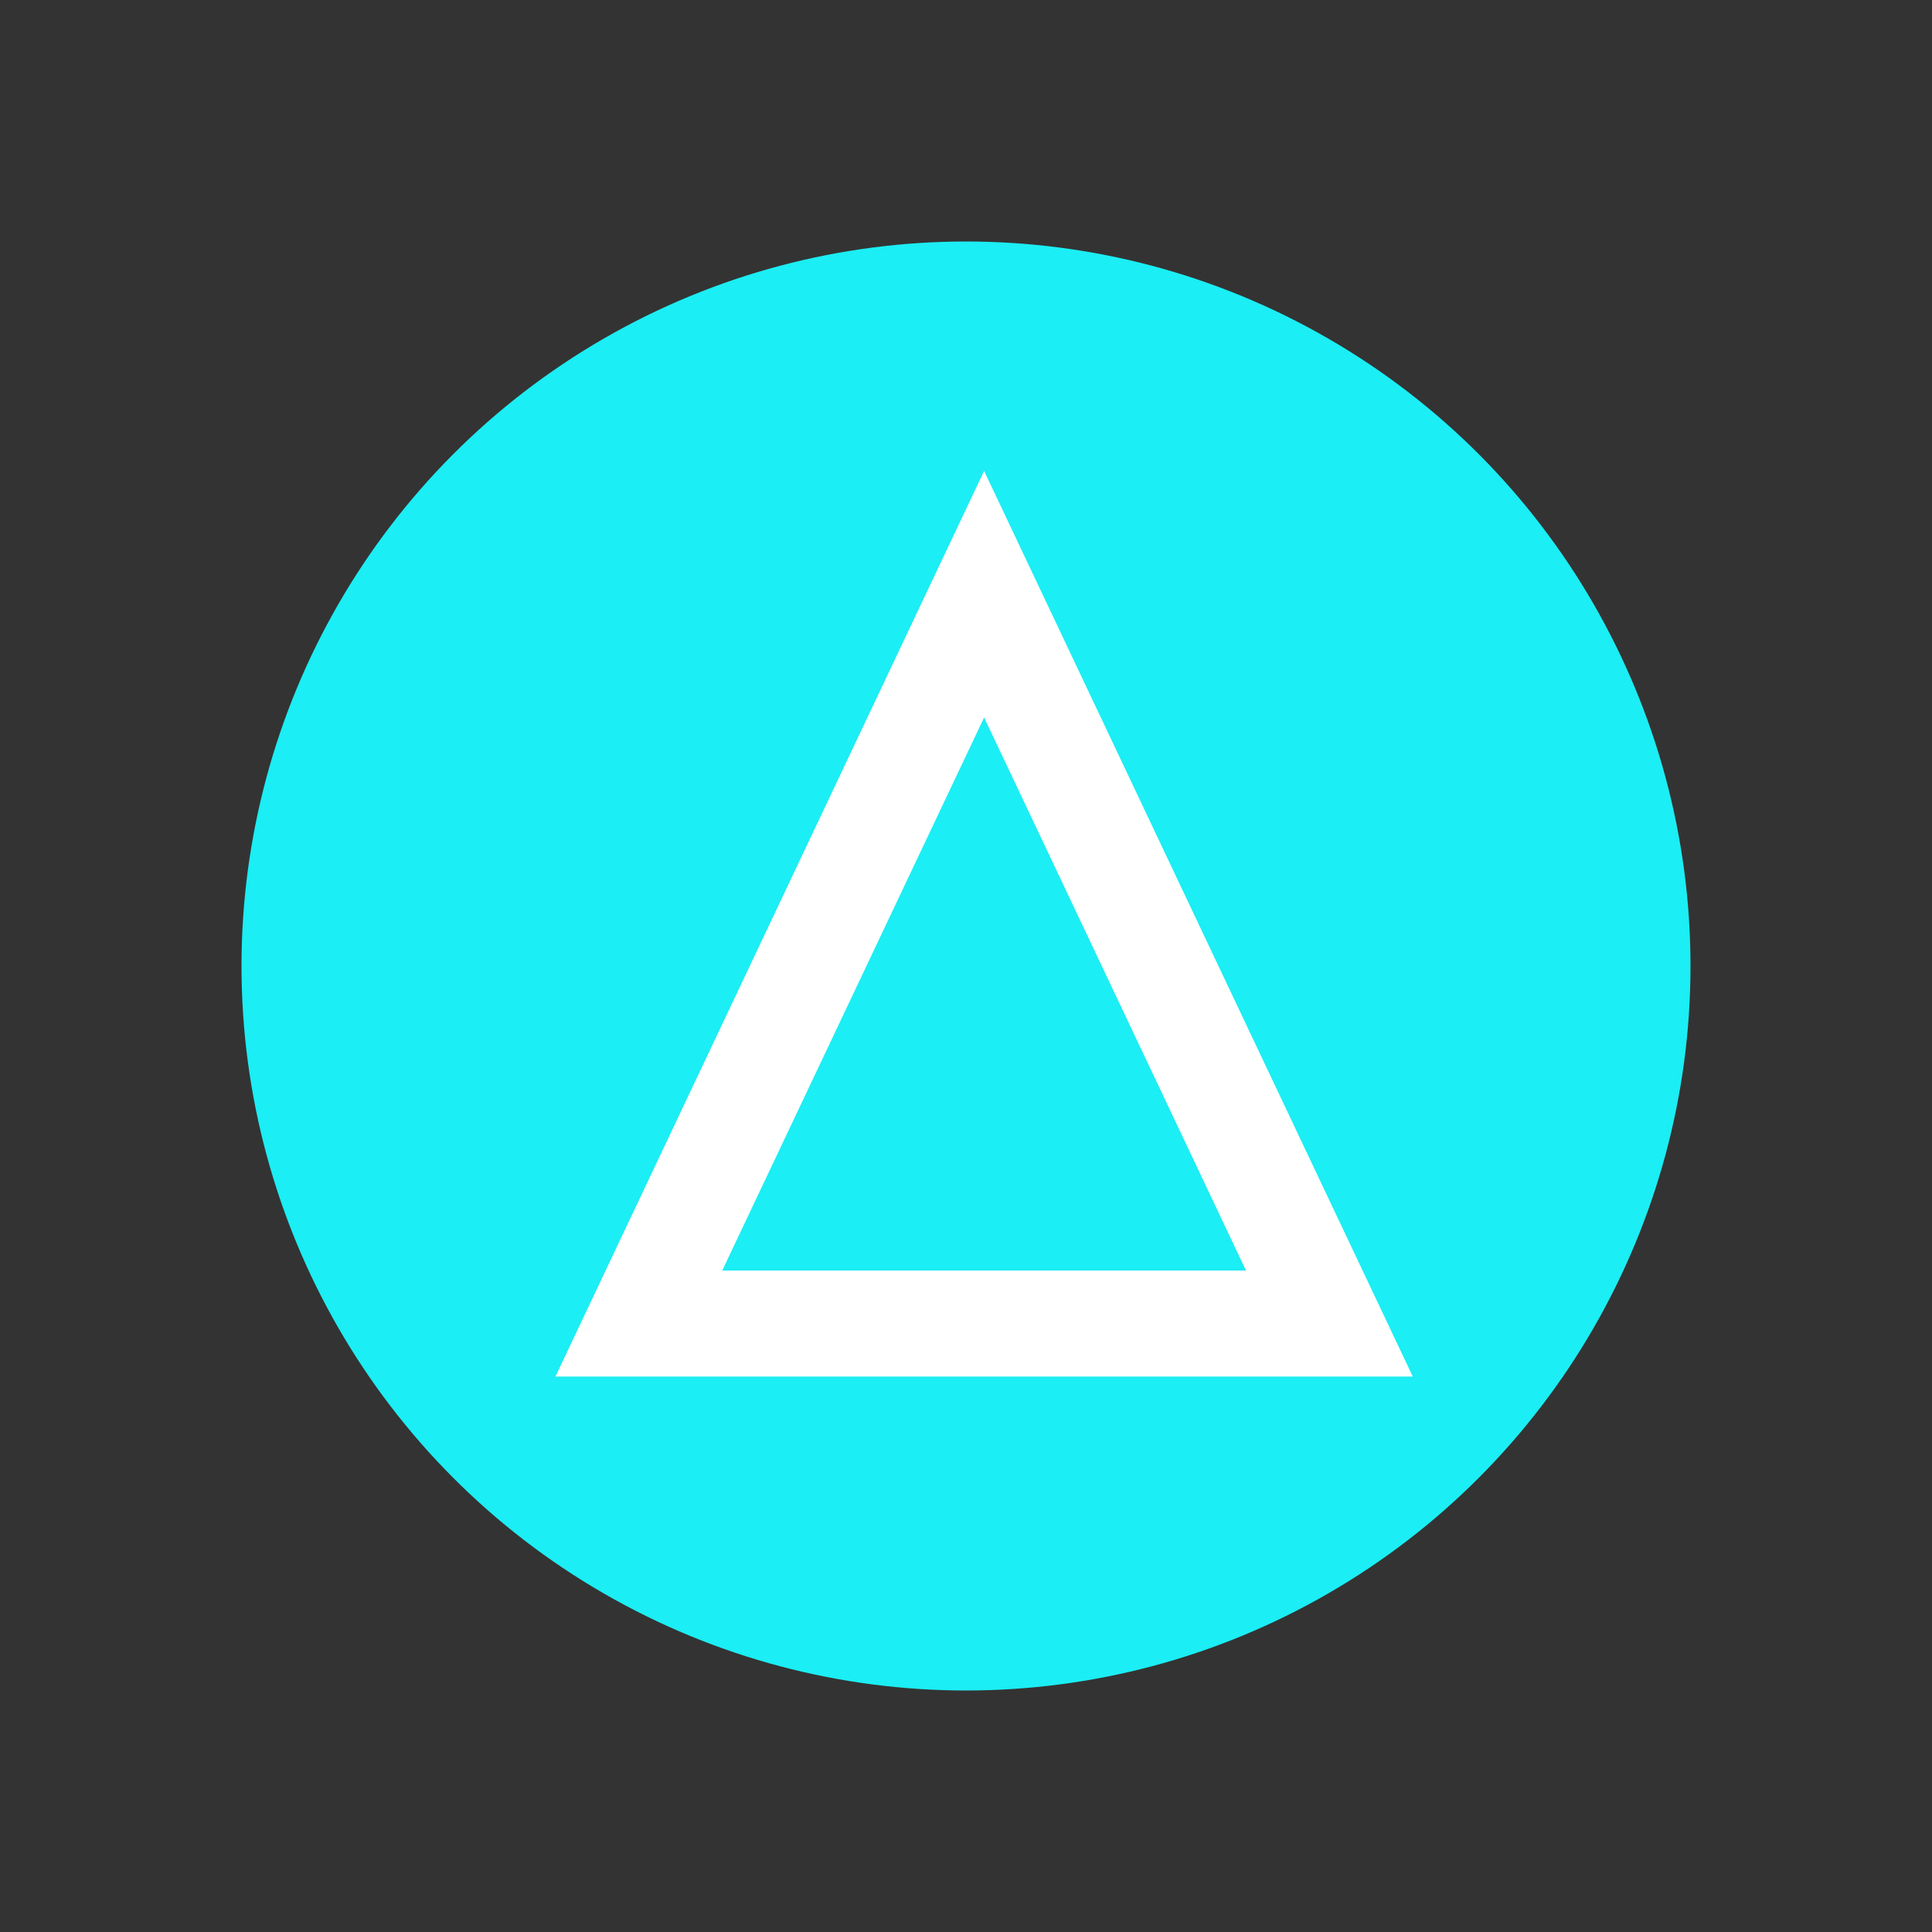 <?xml version="1.0" encoding="UTF-8"?> <svg xmlns="http://www.w3.org/2000/svg" width="800" height="800" viewBox="0 0 800 800" fill="none"><rect x="0" y="0" width="800" height="800" fill="#333333" stroke="none"/><circle cx="400" cy="400" r="300" fill="#1BEEF4"></circle><path fill-rule="evenodd" clip-rule="evenodd" d="M230 570L407.5 195L585 570H230ZM515.943 526.106L407.5 297.094L299.057 526.106H515.943Z" fill="white"></path></svg> 
